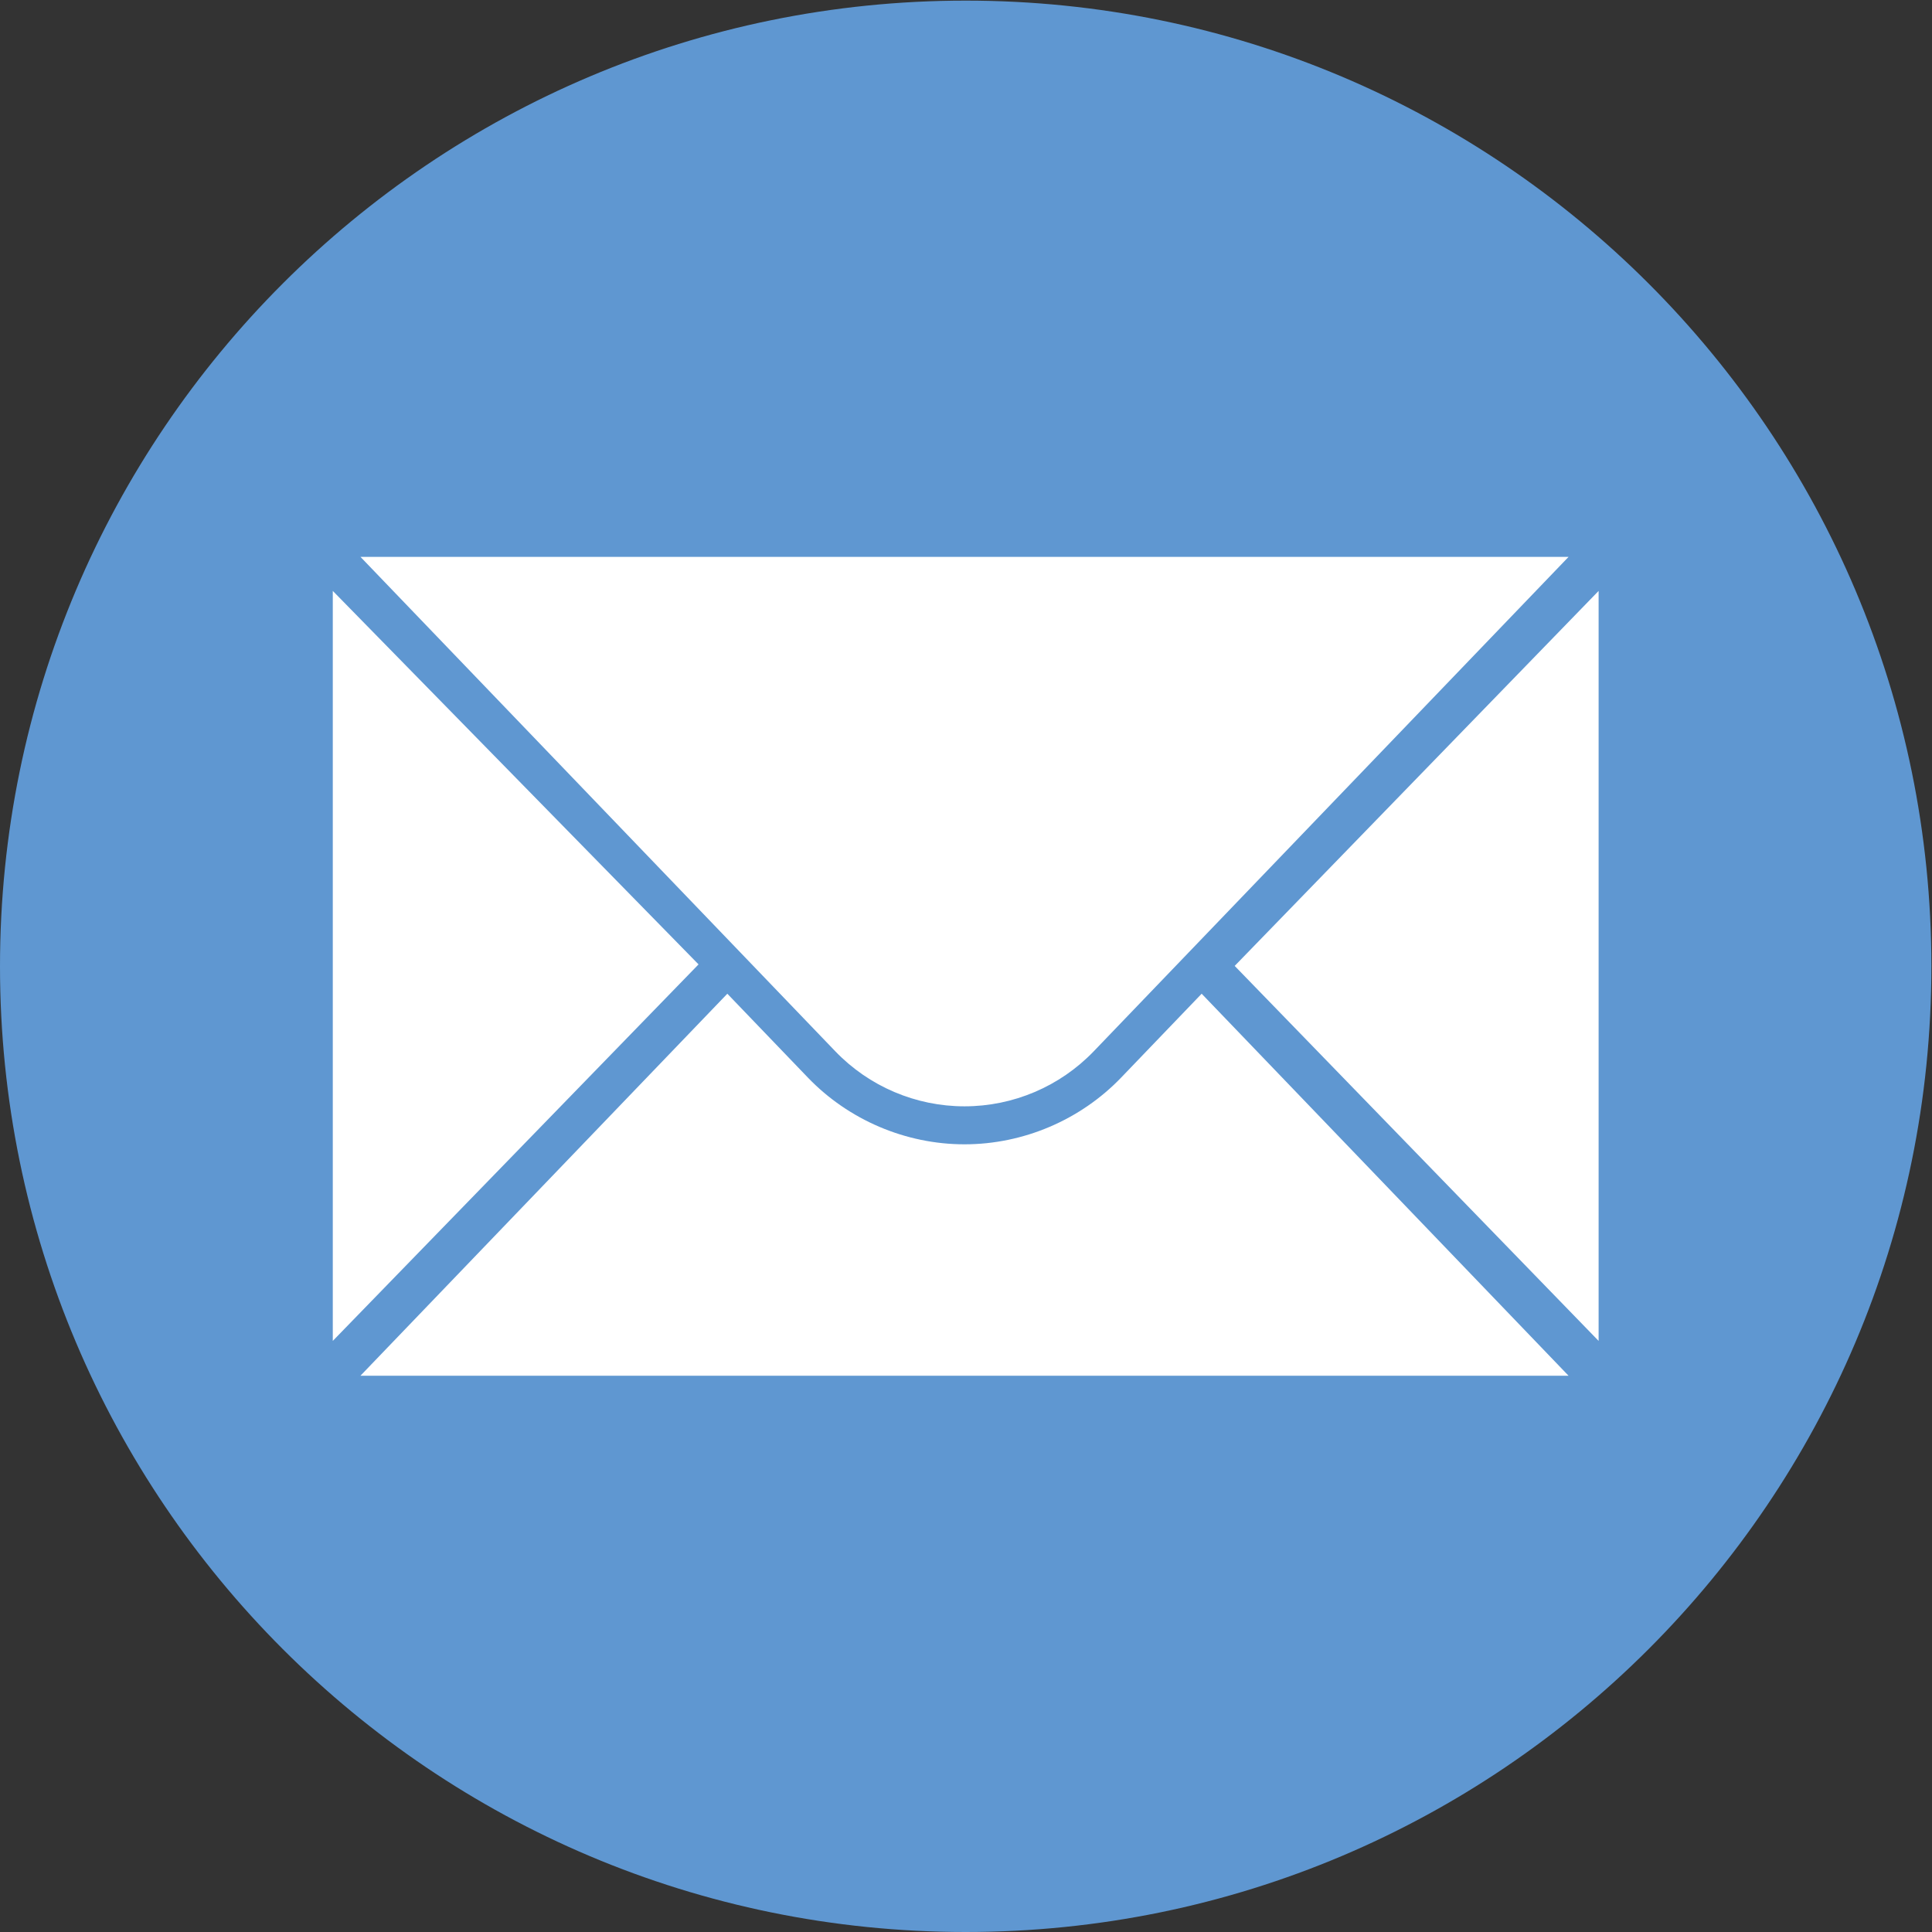 <svg xmlns="http://www.w3.org/2000/svg" viewBox="0 0 1067 1067" width="1067" height="1067">
	<rect x="0" y="0" width="1067" height="1067" fill="#333333" stroke="none"/>
	<style>
		tspan { white-space:pre }
		.shp0 { fill: #5f97d1 } 
		.shp1 { fill: #ffffff } 
	</style>
	<g id="Page 1">
		<path id="Path 1" class="shp0" d="M0,533.67c0,294.55 238.78,533.33 533.33,533.33c294.55,0 533.33,-238.78 533.33,-533.33c0,-294.55 -238.78,-533.33 -533.33,-533.33c-294.55,0 -533.33,238.78 -533.33,533.33z" />
		<path id="Path 2" class="shp1" d="M183.79,326.34v414.21l202,-207.94zM681.89,533.45l200.99,207.11v-414.21zM461.3,580.59c18.66,19.43 44.44,30.41 71.38,30.41c26.94,0 52.72,-10.98 71.38,-30.41l262.22,-273.04h-667.2zM619.19,595.12c-22.5,23.43 -54.03,36.86 -86.51,36.86c-32.48,0 -64.01,-13.44 -86.51,-36.86l-44.48,-46.31l-202.62,210.97h667.2l-202.62,-210.97z" />
	</g>
</svg>